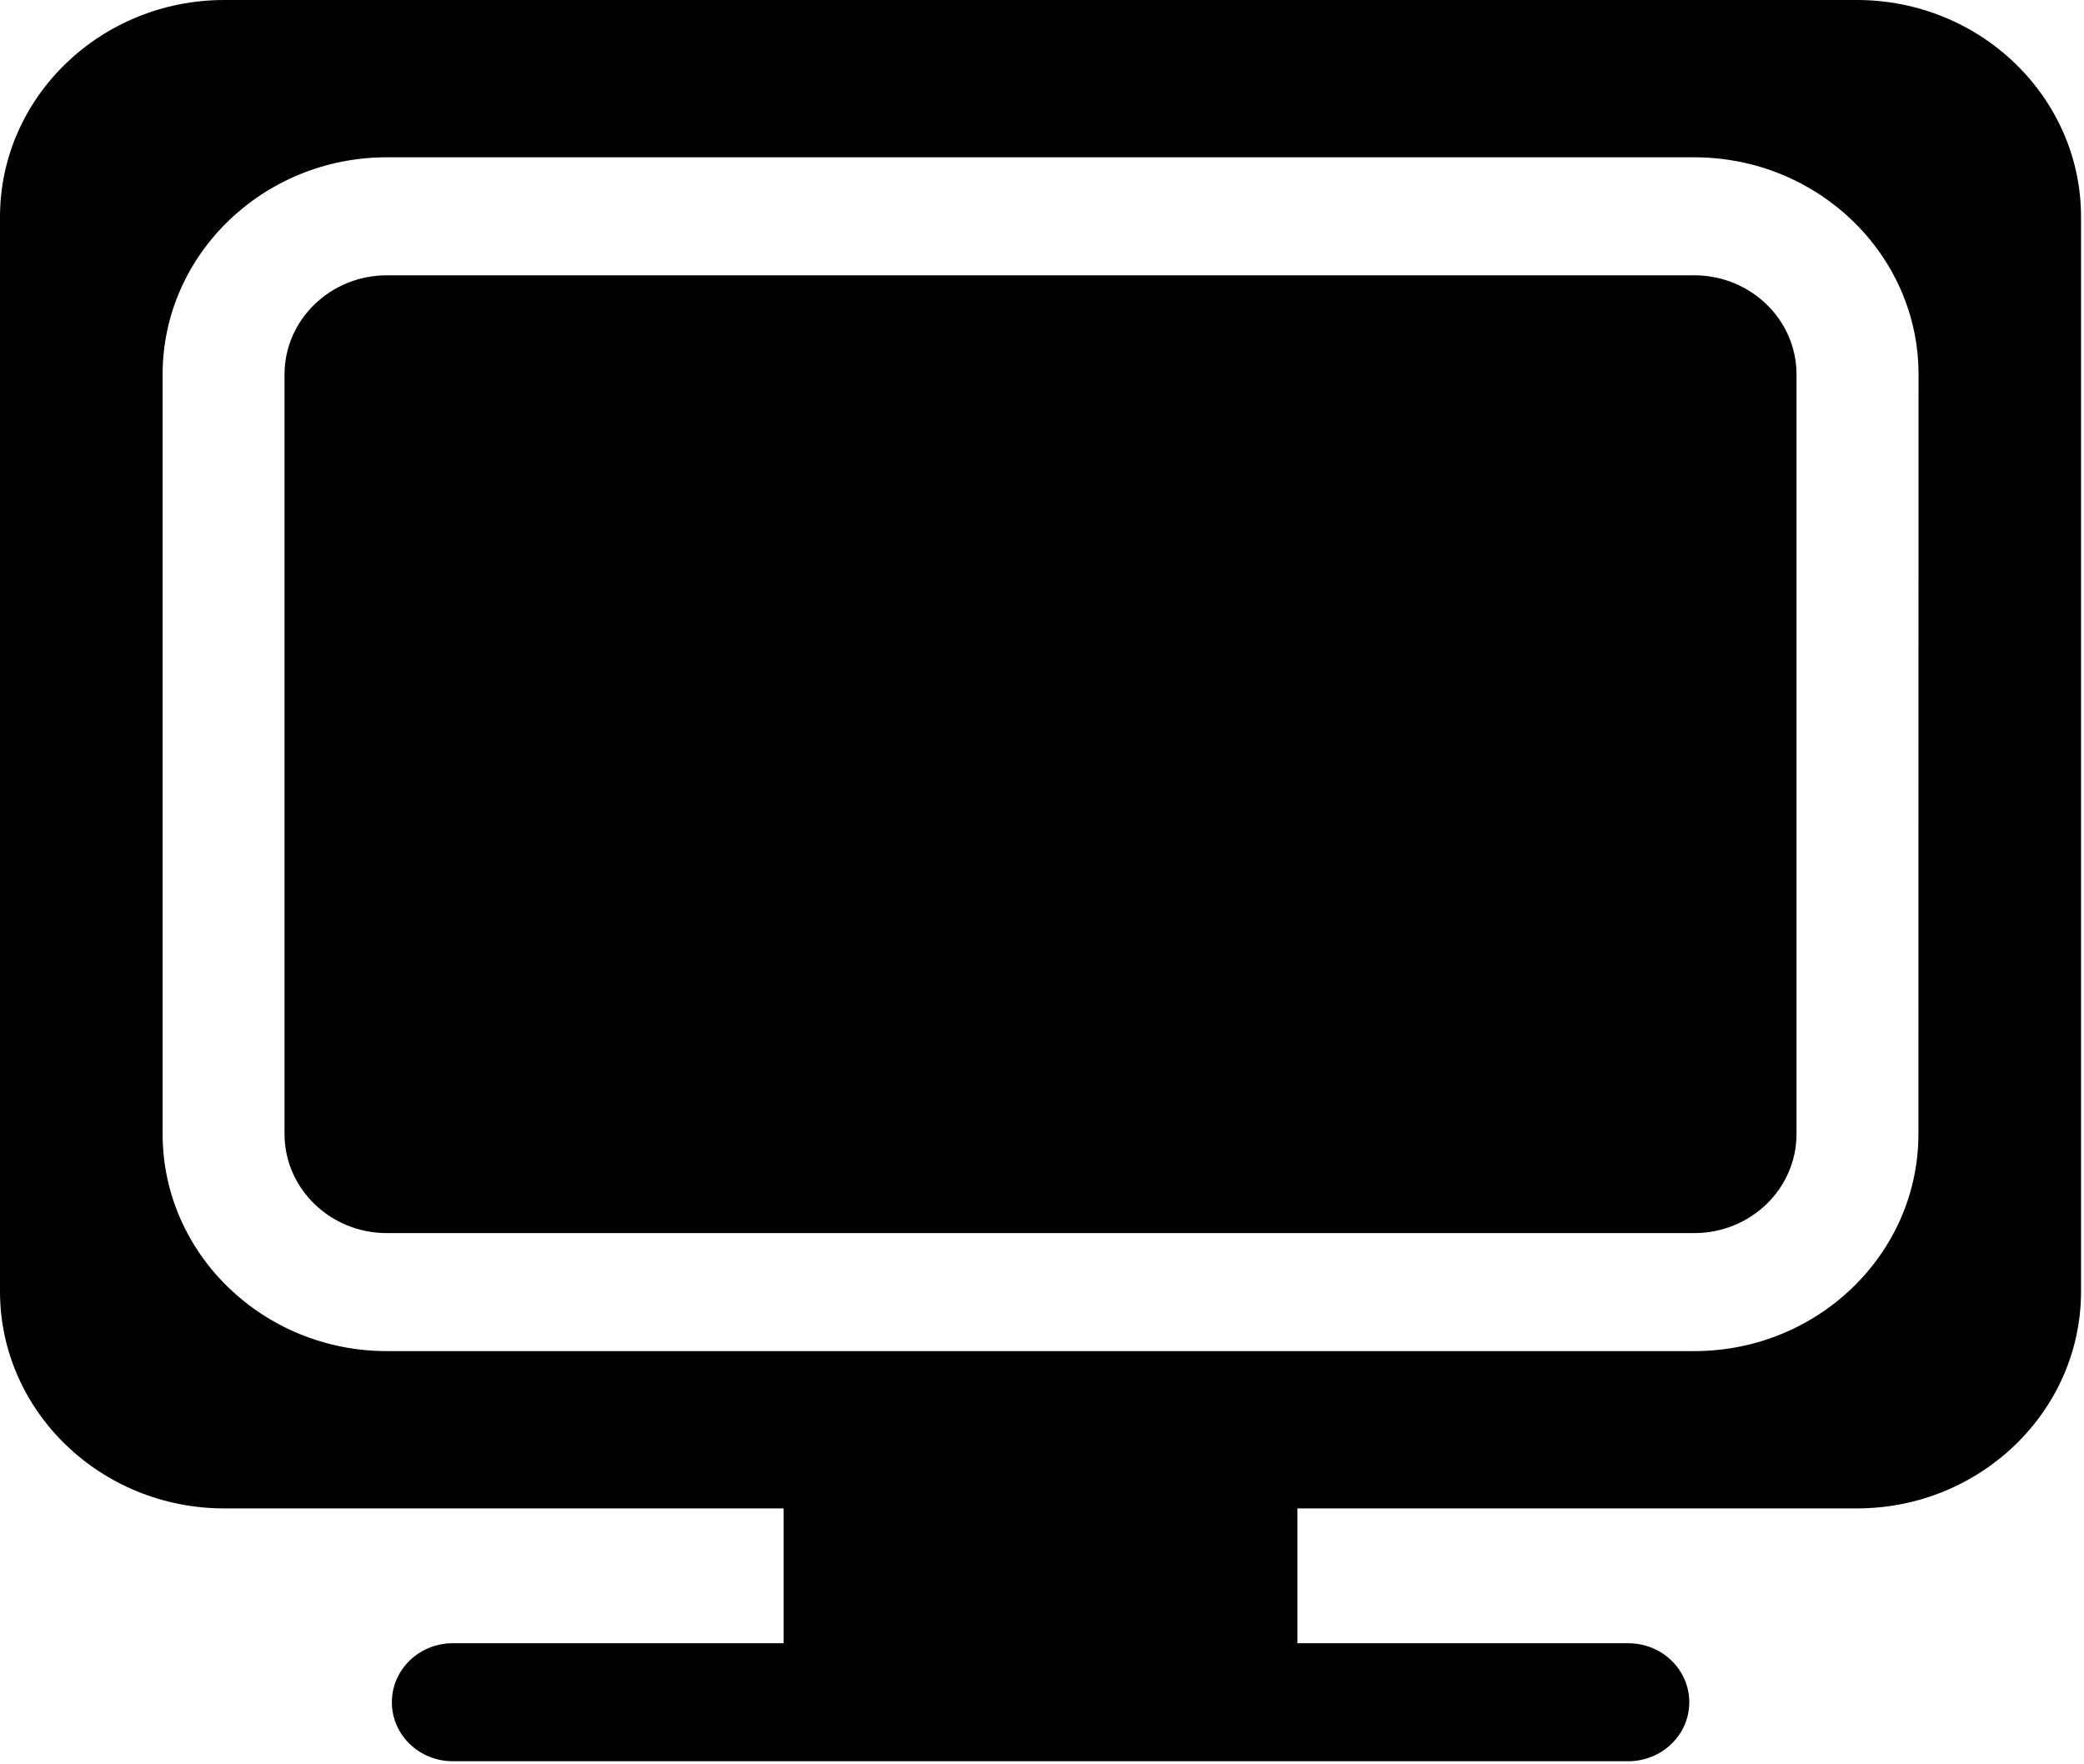 <?xml version="1.0" encoding="UTF-8"?> <svg xmlns="http://www.w3.org/2000/svg" viewBox="0 0 17.608 14.901" fill="none"><path d="M14.315 2.326H3.268C2.792 2.326 2.404 2.702 2.404 3.163V9.581C2.404 10.043 2.792 10.418 3.268 10.418H14.315C14.792 10.418 15.179 10.043 15.179 9.581V3.163C15.179 2.702 14.792 2.326 14.315 2.326Z" fill="black"></path><path d="M15.689 0H1.895C0.85 0 0 0.822 0 1.833V10.911C0 11.922 0.85 12.744 1.895 12.744H6.621V13.883H3.826C3.541 13.883 3.311 14.106 3.311 14.382C3.311 14.657 3.541 14.88 3.826 14.88H13.757C14.042 14.88 14.273 14.657 14.273 14.382C14.273 14.106 14.042 13.883 13.757 13.883H10.962V12.744H15.689C16.733 12.744 17.583 11.922 17.583 10.911V1.833C17.583 0.822 16.733 0 15.689 0ZM16.209 9.581C16.209 10.592 15.36 11.415 14.315 11.415H3.268C2.224 11.415 1.374 10.592 1.374 9.581V3.163C1.374 2.152 2.224 1.329 3.268 1.329H14.315C15.36 1.329 16.21 2.152 16.21 3.163L16.209 9.581Z" fill="black"></path></svg> 